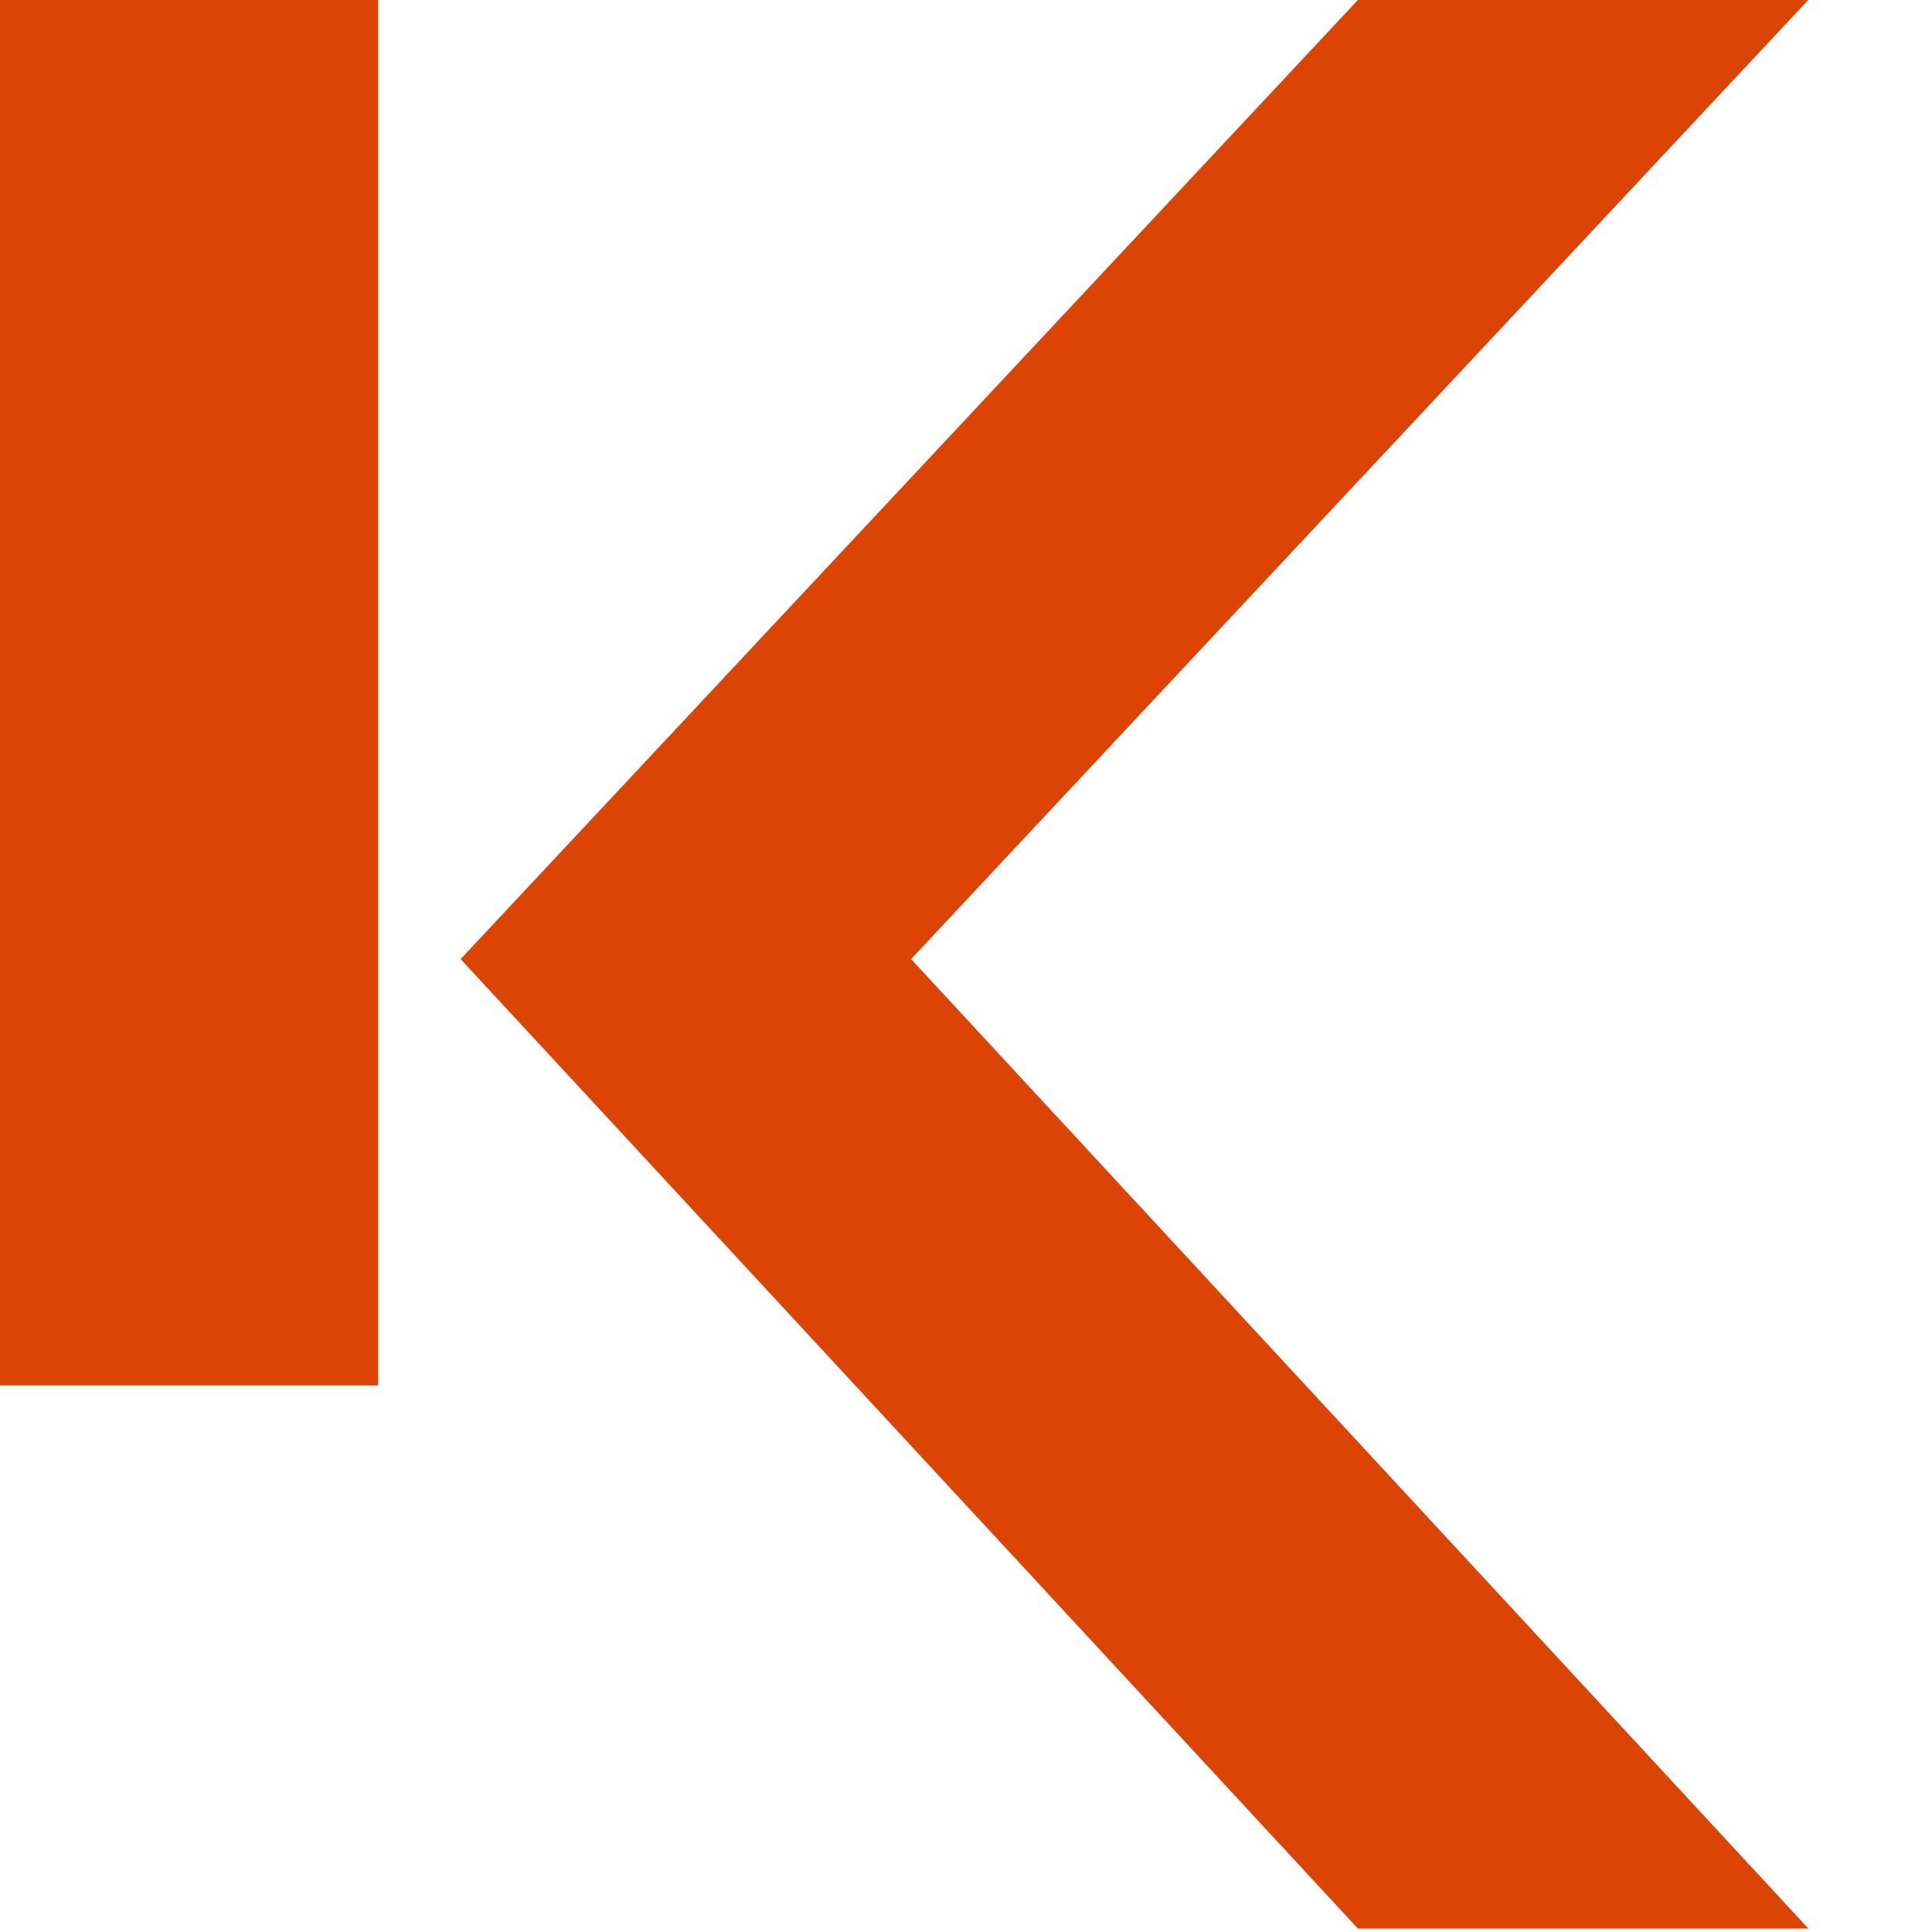 <?xml version="1.0" encoding="UTF-8"?>
<svg xmlns="http://www.w3.org/2000/svg" id="Group_7546" data-name="Group 7546" width="34.74" height="34.74" viewBox="0 0 34.74 34.74">
  <rect id="Rectangle_3" data-name="Rectangle 3" width="6.8" height="24.912" fill="#DC4405"></rect>
  <path id="Path_1" data-name="Path 1" d="M29.534,0,13.4,17.246,29.534,34.678h8.1L21.5,17.246,37.632,0Z" transform="translate(-5.117)" fill="#DC4405"></path>  
</svg>